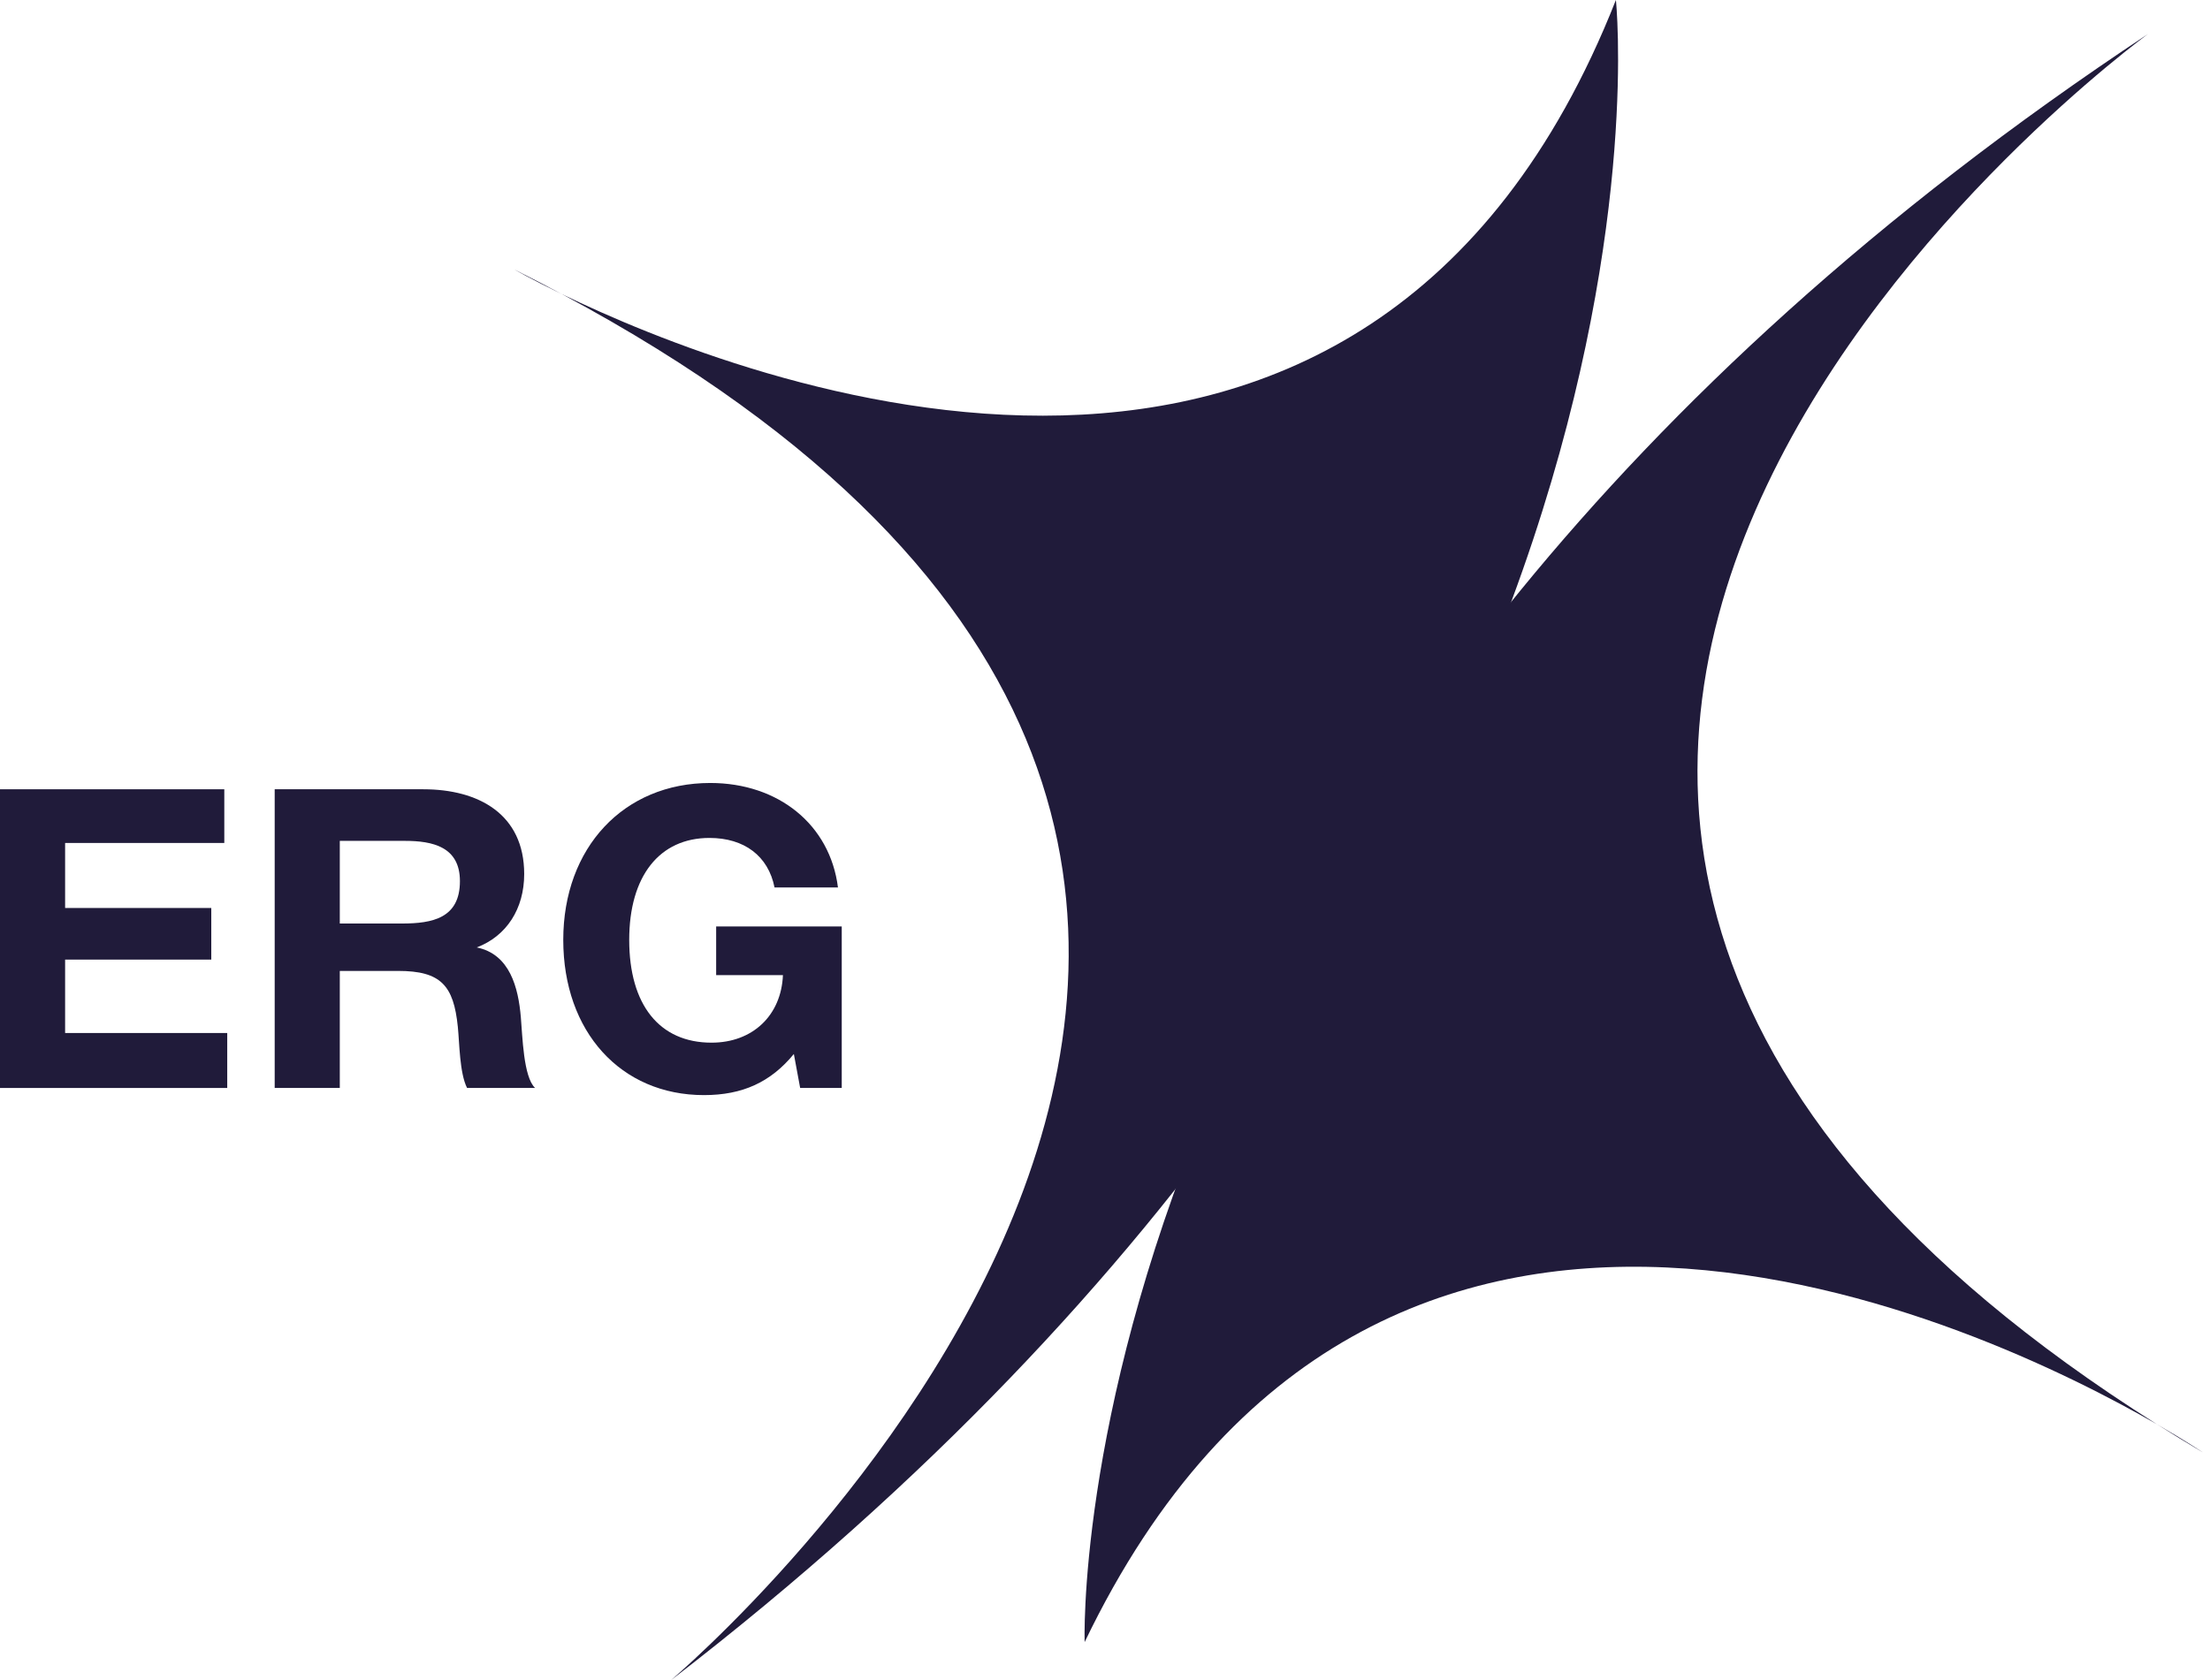 <?xml version="1.0" encoding="UTF-8"?> <svg xmlns="http://www.w3.org/2000/svg" width="284" height="216" viewBox="0 0 284 216" fill="none"> <path fill-rule="evenodd" clip-rule="evenodd" d="M28.824 101.456H0V139.852H29.201V132.787H8.367V123.35H27.151V116.717H8.367V108.358H28.824V101.456Z" fill="#201B3A"></path> <path fill-rule="evenodd" clip-rule="evenodd" d="M35.3 101.456V139.852H43.666V124.806H51.169C56.675 124.806 58.294 126.694 58.833 131.979C59.05 134.082 59.05 137.91 60.021 139.852H68.765C67.254 138.45 67.146 133.165 66.93 130.738C66.607 126.963 65.527 122.649 61.263 121.787C65.095 120.33 67.362 116.825 67.362 112.35C67.362 104.638 61.478 101.456 54.407 101.456H35.3ZM43.666 108.089H52.033C55.595 108.089 59.104 108.844 59.104 113.266C59.104 118.012 55.595 118.713 51.655 118.713H43.666V108.089Z" fill="#201B3A"></path> <path fill-rule="evenodd" clip-rule="evenodd" d="M108.17 119.09H92.031V125.346H100.613C100.397 130.523 96.726 134.028 91.437 134.028C84.744 134.028 80.858 129.174 80.858 120.816C80.858 112.619 84.744 107.712 91.168 107.712C95.647 107.712 98.724 110.03 99.533 114.075H107.684C106.658 105.986 100.019 100.647 91.275 100.647C80.156 100.647 72.383 108.952 72.383 120.816C72.383 132.626 79.778 140.769 90.466 140.769C95.431 140.769 99.048 139.097 102.016 135.484L102.826 139.852H108.17V119.09Z" fill="#201B3A"></path> <path fill-rule="evenodd" clip-rule="evenodd" d="M72.227 37.816C210.068 111.613 86.197 216 86.197 216C219.694 113.191 207.655 0 207.655 0C175.723 80.9 95.106 48.896 72.227 37.816ZM66.09 34.637C66.09 34.637 68.313 35.92 72.227 37.816C70.239 36.751 68.188 35.689 66.09 34.637Z" fill="#201B3A"></path> <path fill-rule="evenodd" clip-rule="evenodd" d="M139.384 211.08C177.043 132.682 255.173 170.4 277.184 183.084C145.001 99.595 276.042 4.364 276.042 4.364C135.506 97.329 139.384 211.08 139.384 211.08ZM283.072 186.691C283.072 186.691 280.947 185.253 277.184 183.084C279.091 184.289 281.054 185.491 283.072 186.691Z" fill="#201B3A"></path> </svg> 